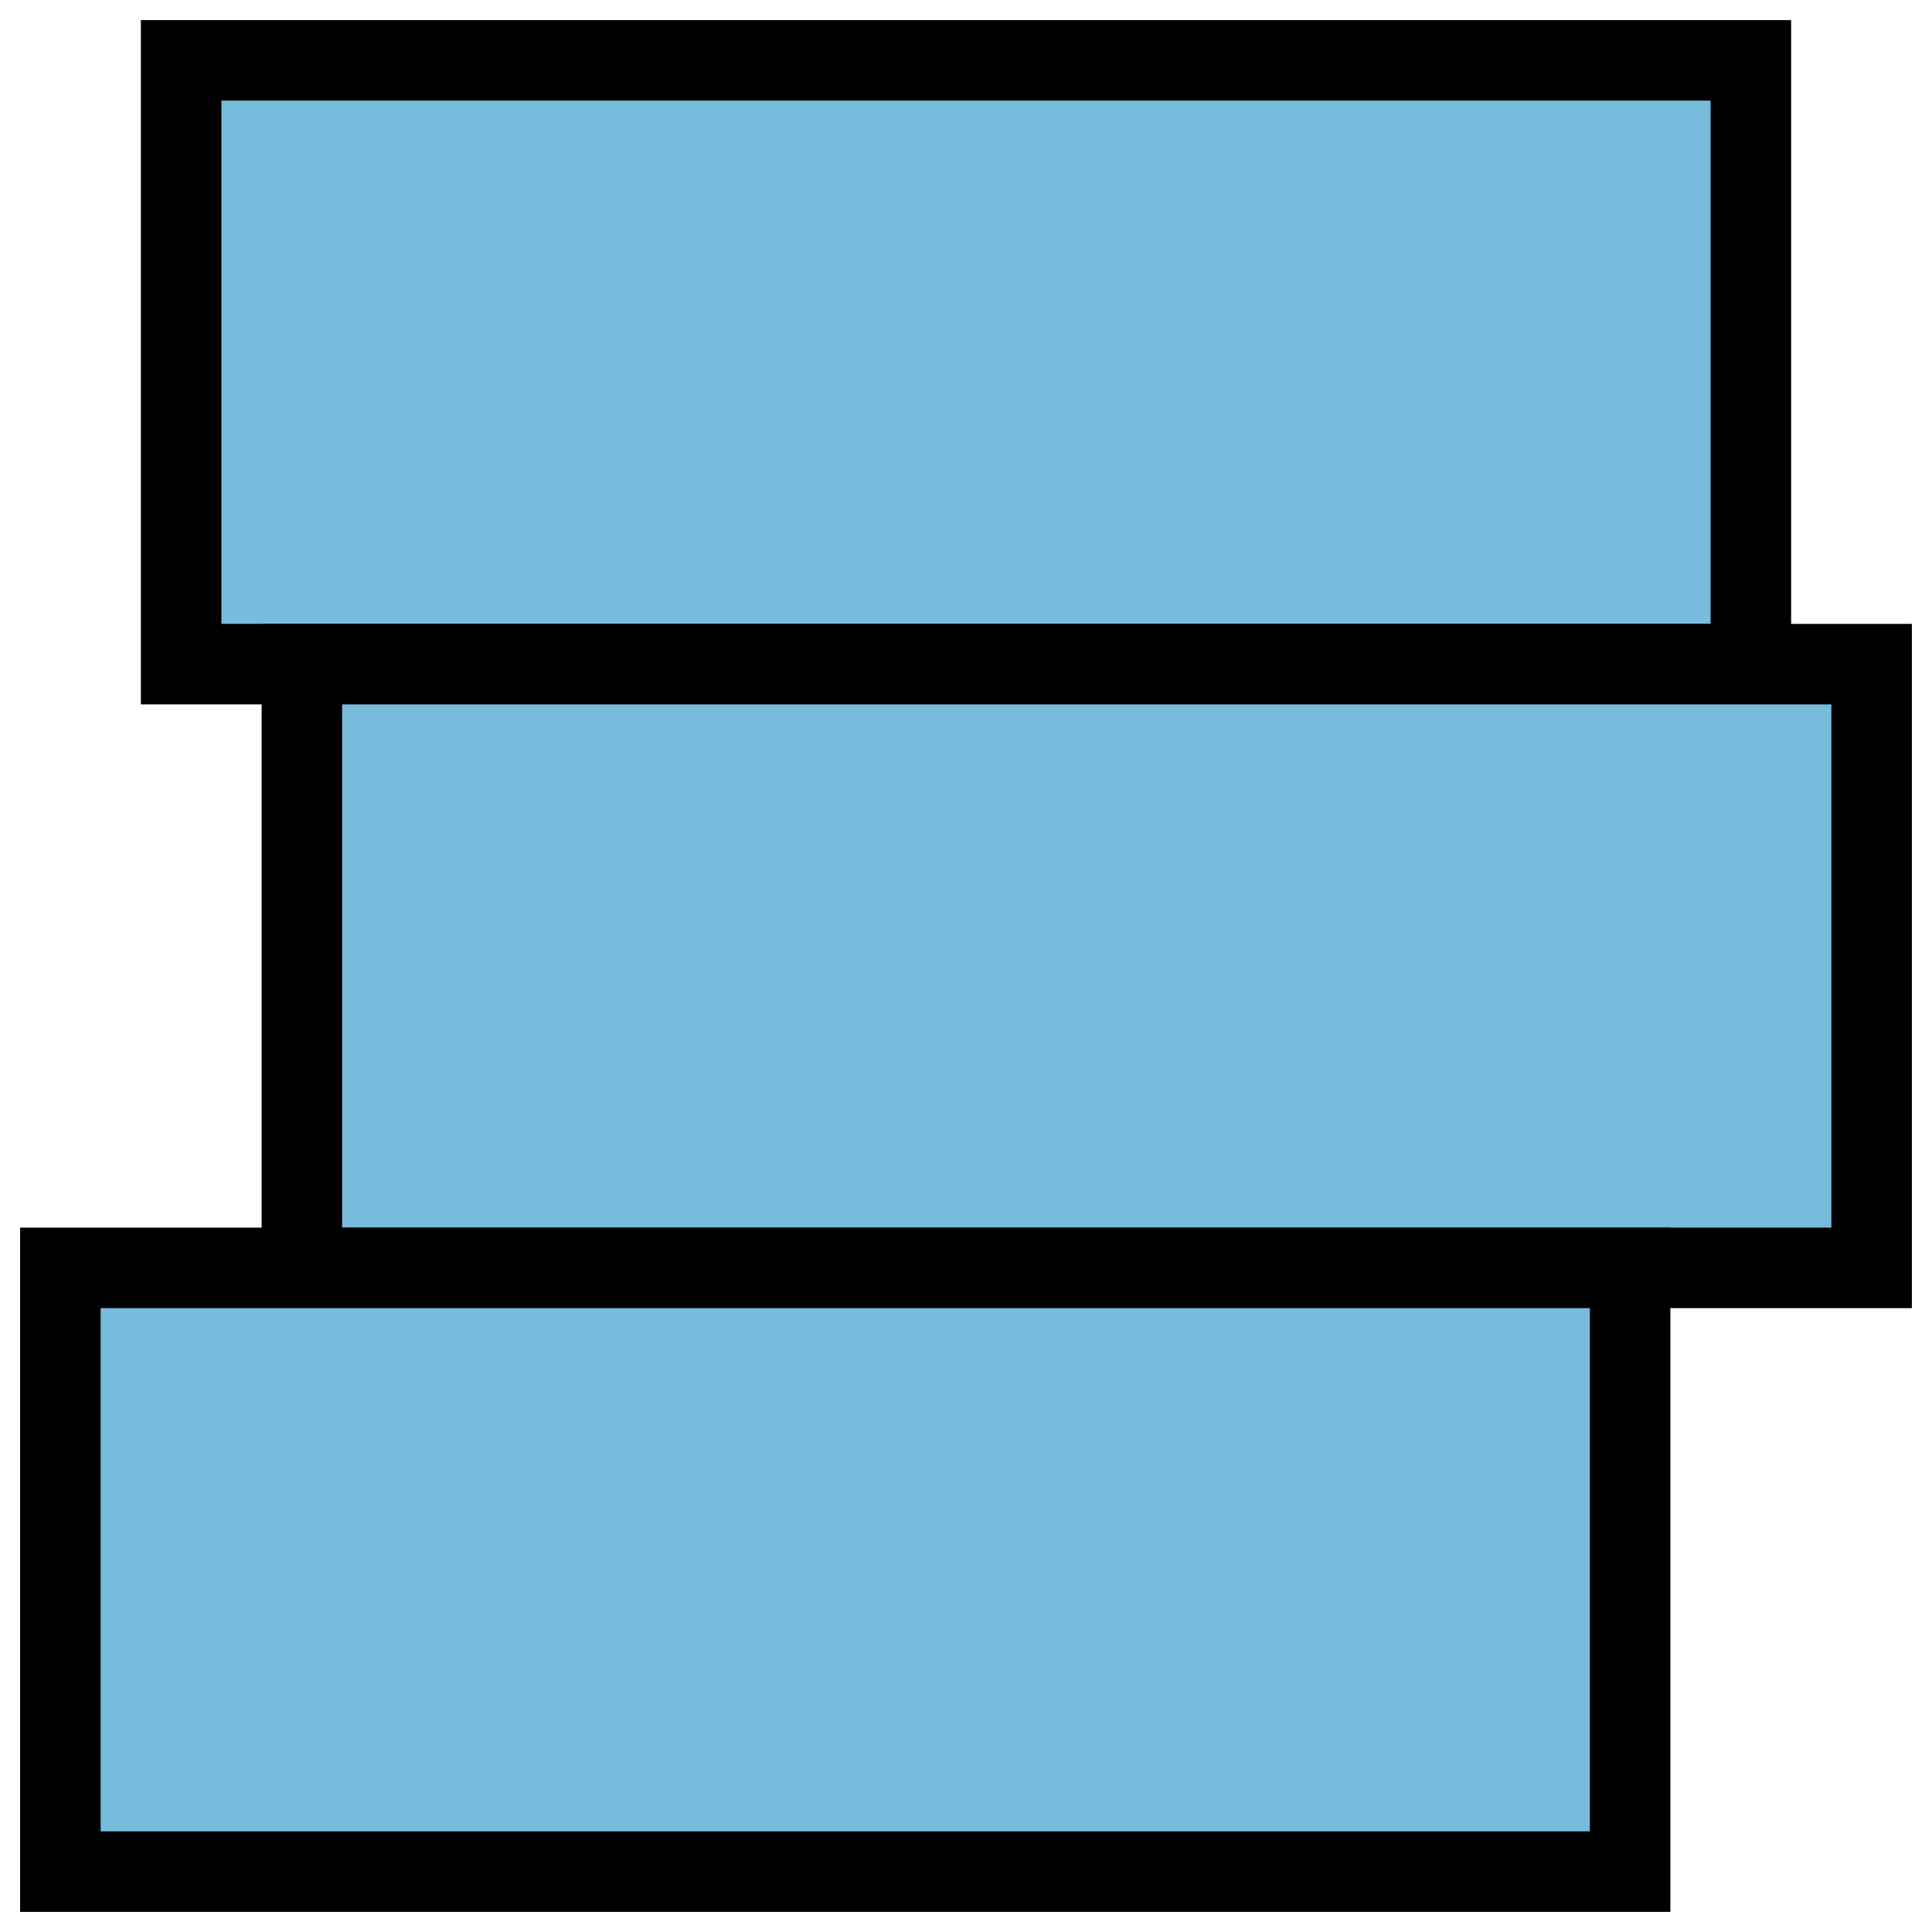 <?xml version="1.0" encoding="UTF-8" standalone="no"?>
<!DOCTYPE svg PUBLIC "-//W3C//DTD SVG 1.1//EN" "http://www.w3.org/Graphics/SVG/1.1/DTD/svg11.dtd">
<svg version="1.1" xmlns="http://www.w3.org/2000/svg" xmlns:xlink="http://www.w3.org/1999/xlink" preserveAspectRatio="xMidYMid meet" viewBox="0 0 720 720" width="720" height="720"><defs><path d="M67.5 22.5L652.5 22.5L652.5 247.5L67.5 247.5L67.5 22.5Z" id="bFLEtR3f8"></path><path d="M112.5 247.5L697.5 247.5L697.5 472.5L112.5 472.5L112.5 247.5Z" id="a1tQSNl5JZ"></path><path d="M22.5 472.5L607.5 472.5L607.5 697.5L22.5 697.5L22.5 472.5Z" id="d32PXtoj3E"></path></defs><g><g><g><g><use xlink:href="#bFLEtR3f8" opacity="1" fill="#77bbdd" fill-opacity="1"></use><g><use xlink:href="#bFLEtR3f8" opacity="1" fill-opacity="0" stroke="#000000" stroke-width="30" stroke-opacity="1"></use></g></g><g><use xlink:href="#a1tQSNl5JZ" opacity="1" fill="#77bbdd" fill-opacity="1"></use><g><use xlink:href="#a1tQSNl5JZ" opacity="1" fill-opacity="0" stroke="#000000" stroke-width="30" stroke-opacity="1"></use></g></g><g><use xlink:href="#d32PXtoj3E" opacity="1" fill="#77bbdd" fill-opacity="1"></use><g><use xlink:href="#d32PXtoj3E" opacity="1" fill-opacity="0" stroke="#000000" stroke-width="30" stroke-opacity="1"></use></g></g></g></g></g></svg>